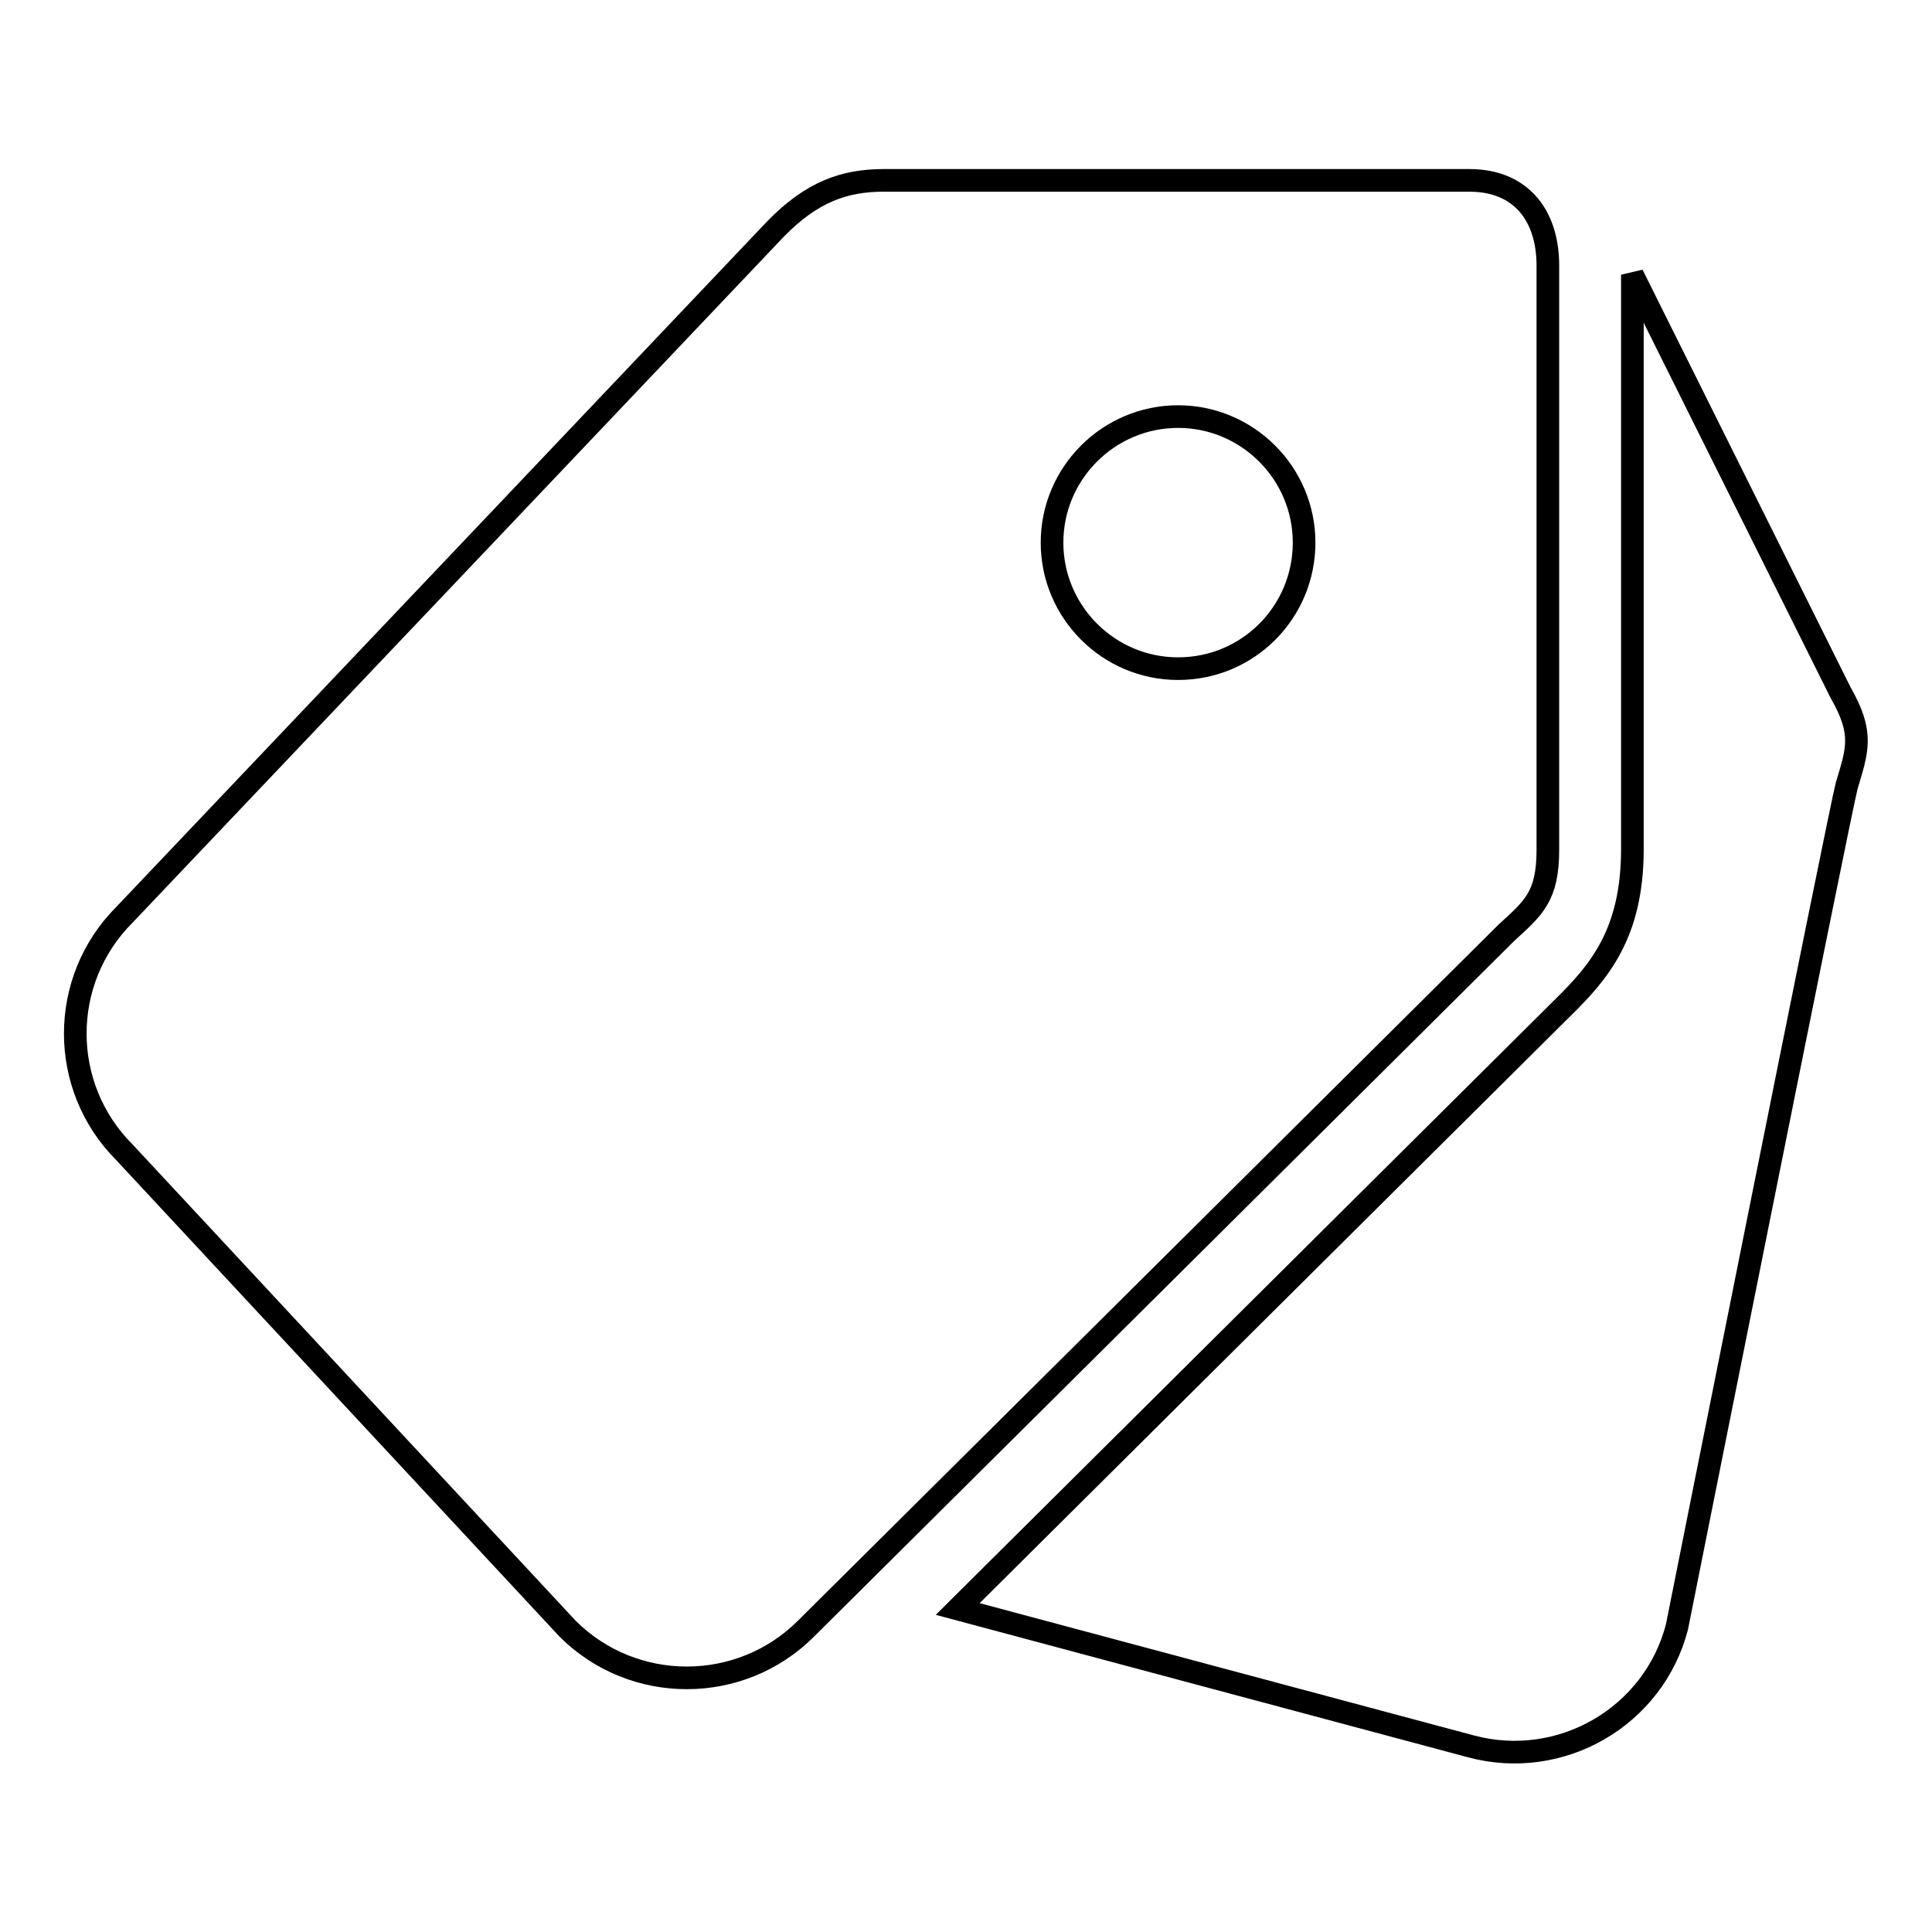 <?xml version="1.0" encoding="utf-8"?>
<!-- Svg Vector Icons : http://www.onlinewebfonts.com/icon -->
<!DOCTYPE svg PUBLIC "-//W3C//DTD SVG 1.1//EN" "http://www.w3.org/Graphics/SVG/1.1/DTD/svg11.dtd">
<svg version="1.1" xmlns="http://www.w3.org/2000/svg" xmlns:xlink="http://www.w3.org/1999/xlink" x="0px" y="0px" viewBox="0 0 256 256" enable-background="new 0 0 256 256" xml:space="preserve">
<g> <path stroke-width="3" fill-opacity="0" stroke="#000000"  d="M243.9,91.8l-27.6-55.4v2.2c0,0.2,0,0.4,0,0.7l0,73.2c0,11.2-4.4,16.3-9.3,21.1c0,0-47.3,47-80.1,79.6 l68,18.2c11.9,3.2,24.2-3.9,27.3-15.8c0,0,21.6-108.2,22.5-111.5C246.1,99.4,247,97.2,243.9,91.8L243.9,91.8z M205.1,112.6l0-77.4 c0-6.7-3.6-11.3-10.4-11.3h-77.6c-5.2,0-9.5,1.5-14.3,6.4c-1.4,1.5-86.3,90.9-86.3,90.9c-8.7,8.7-8.7,22.8,0,31.5l58.7,63.1 c8.7,8.7,22.9,8.7,31.6,0c0,0,90.4-89.8,92.8-92.2C203.2,120.3,205.1,118.8,205.1,112.6L205.1,112.6z M156.1,88.6 c-9.2,0-16.7-7.5-16.7-16.7s7.5-16.7,16.7-16.7s16.7,7.5,16.7,16.7S165.4,88.6,156.1,88.6z"/></g>
</svg>